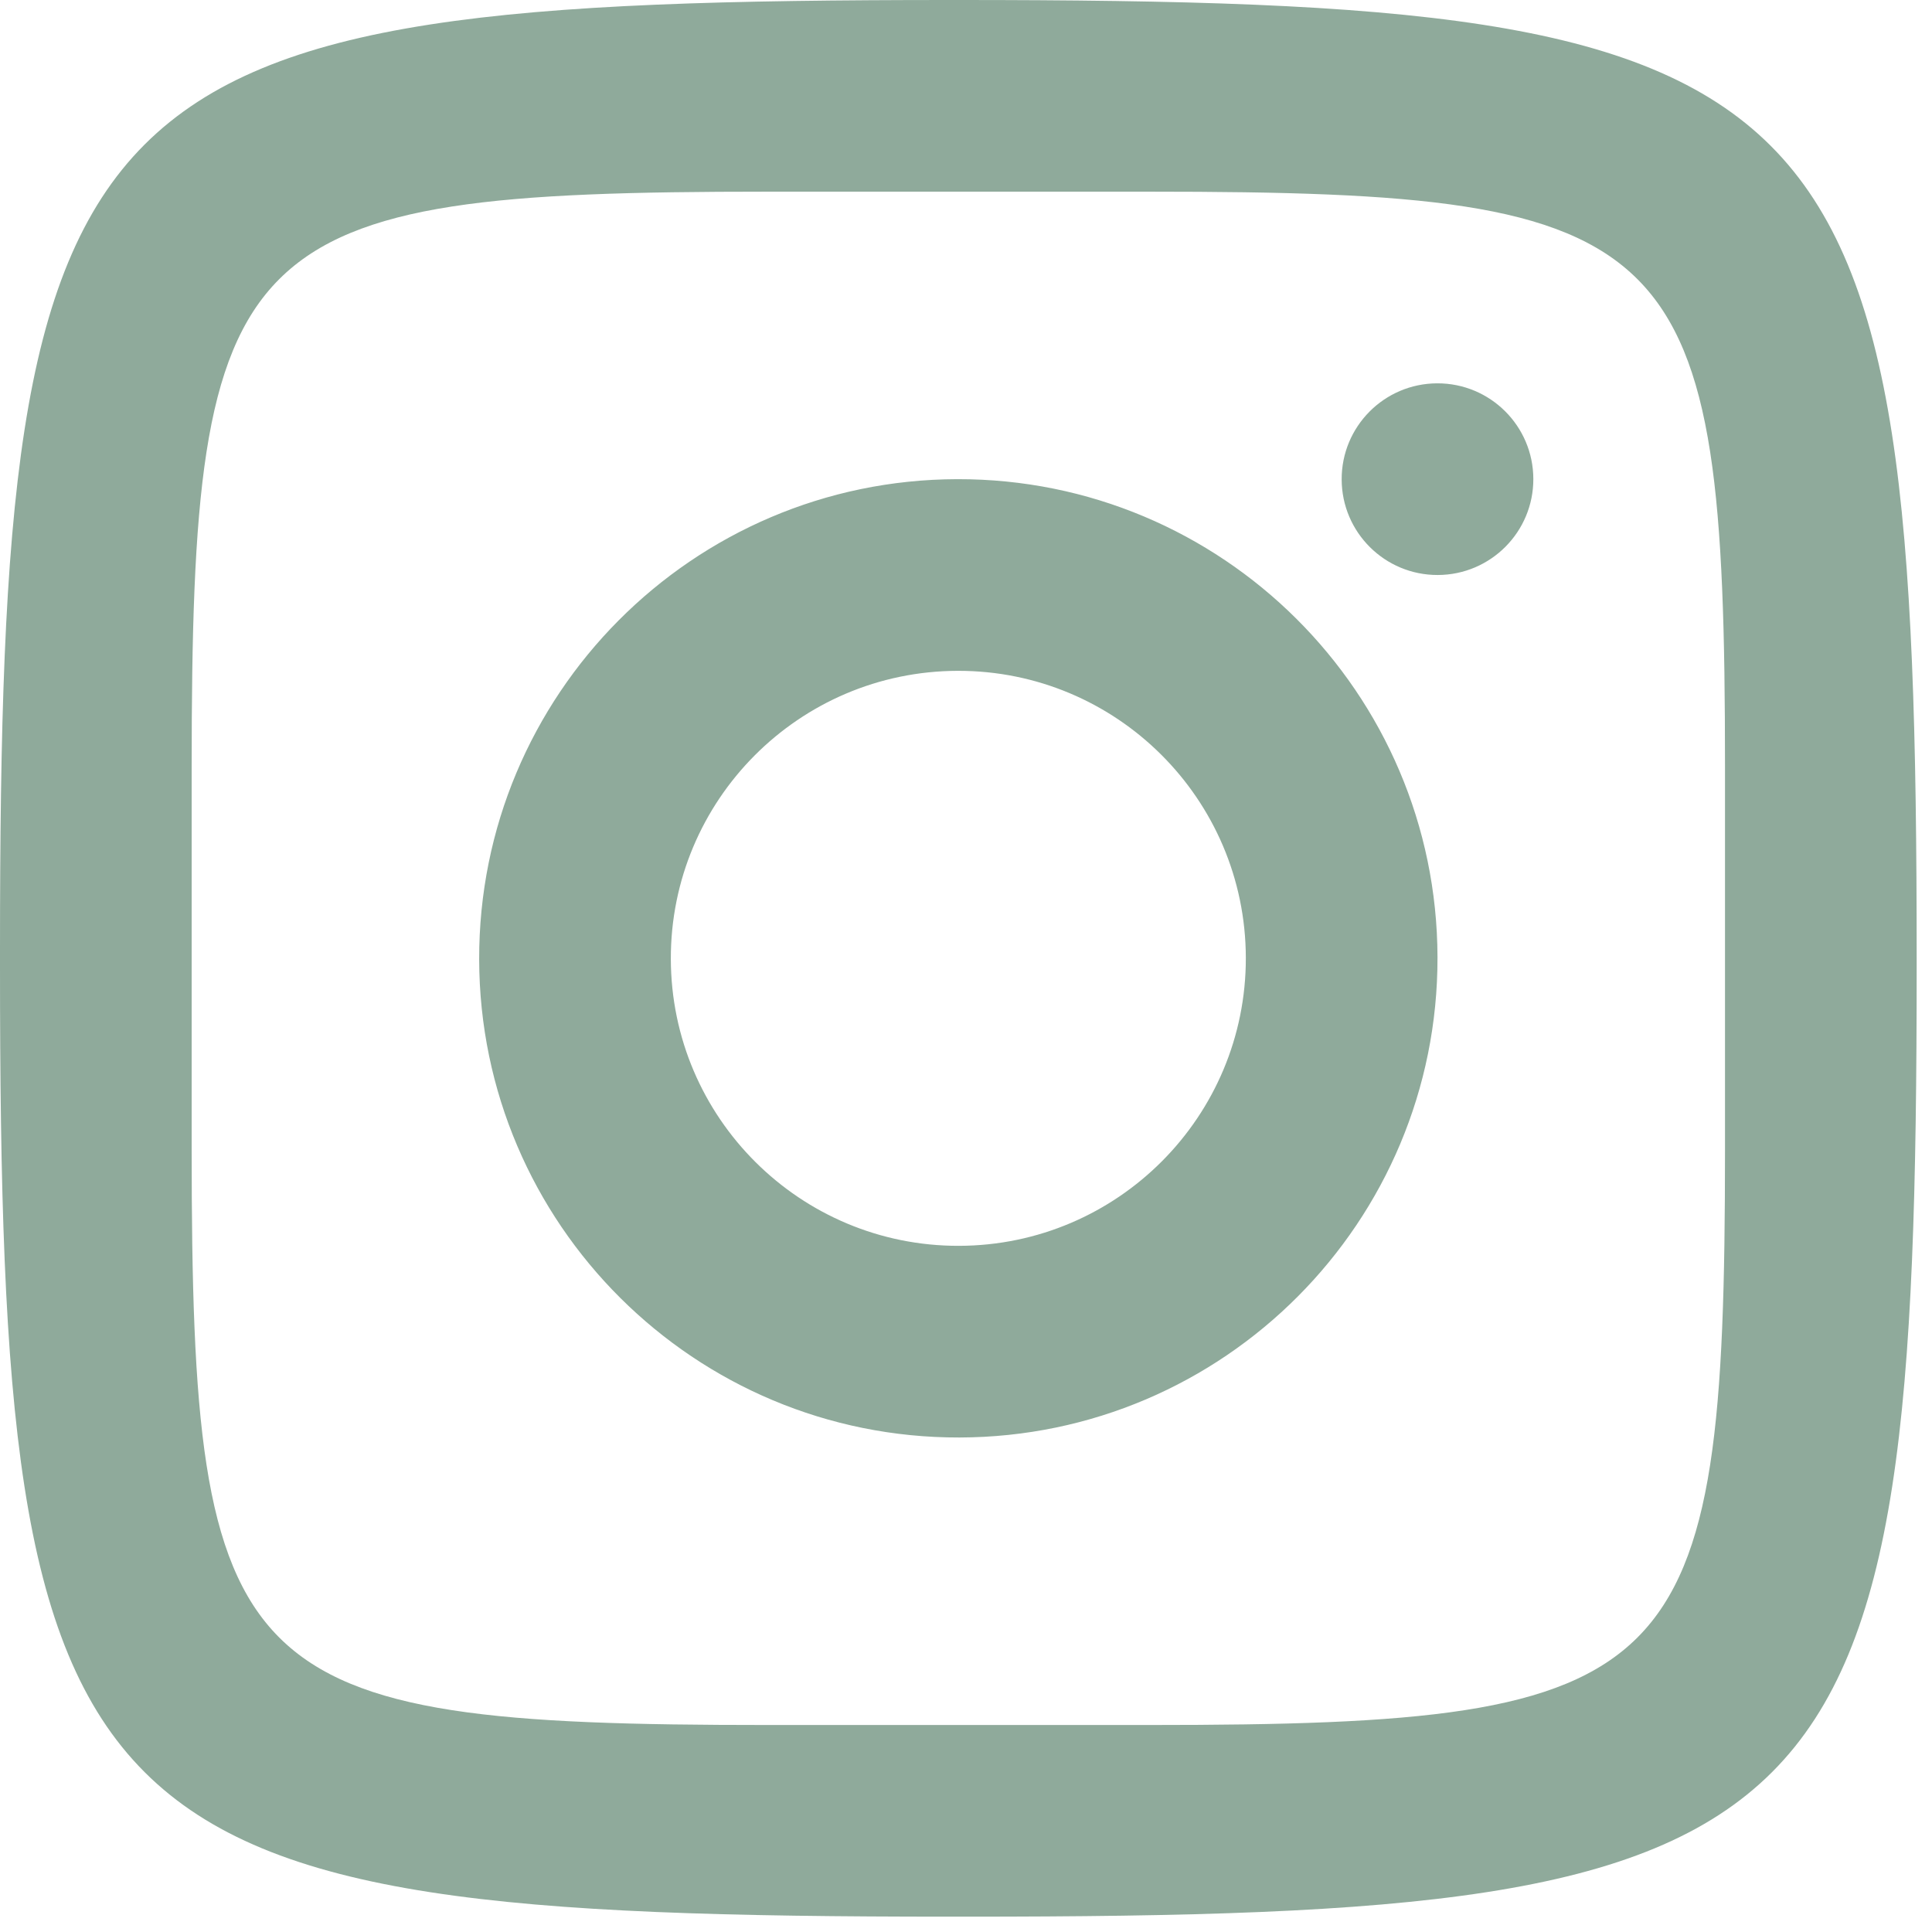 <?xml version="1.0" encoding="UTF-8"?>
<svg width="63px" height="63px" viewBox="0 0 63 63" version="1.1" xmlns="http://www.w3.org/2000/svg" xmlns:xlink="http://www.w3.org/1999/xlink">
    <title>icons8-instagram</title>
    <g id="Page-1" stroke="none" stroke-width="1" fill="none" fill-rule="evenodd">
        <g id="Large" transform="translate(-978, -176)" fill="#8FAA9B" fill-rule="nonzero">
            <g id="icons8-instagram" transform="translate(978, 176)">
                <path d="M30.969,0 C2.249,0 0,2.249 0,30.969 L0,31.531 C0,60.251 2.249,62.5 30.969,62.5 L31.531,62.5 C60.251,62.5 62.5,60.251 62.5,31.531 L62.5,31.25 C62.5,2.269 60.231,0 31.25,0 L30.969,0 Z M25,6.25 L37.5,6.25 C54.889,6.25 56.25,7.611 56.25,25 L56.25,37.5 C56.25,54.889 54.889,56.25 37.5,56.25 L25,56.25 C7.611,56.25 6.25,54.889 6.25,37.5 L6.25,25 C6.25,7.611 7.611,6.25 25,6.25 Z M46.866,12.5 C45.139,12.505 43.745,13.908 43.75,15.634 C43.755,17.361 45.158,18.755 46.884,18.75 C48.611,18.745 50.005,17.342 50,15.616 C49.995,13.889 48.592,12.495 46.866,12.5 Z M31.213,15.625 C22.585,15.645 15.605,22.658 15.625,31.287 C15.645,39.915 22.658,46.895 31.287,46.875 C39.915,46.855 46.895,39.842 46.875,31.213 C46.855,22.585 39.842,15.605 31.213,15.625 Z M31.229,21.875 C36.405,21.863 40.612,26.052 40.625,31.229 C40.636,36.405 36.448,40.612 31.271,40.625 C26.095,40.638 21.887,36.449 21.875,31.271 C21.863,26.095 26.052,21.887 31.229,21.875 Z" id="Shape"></path>
            </g>
        </g>
    </g>
</svg>